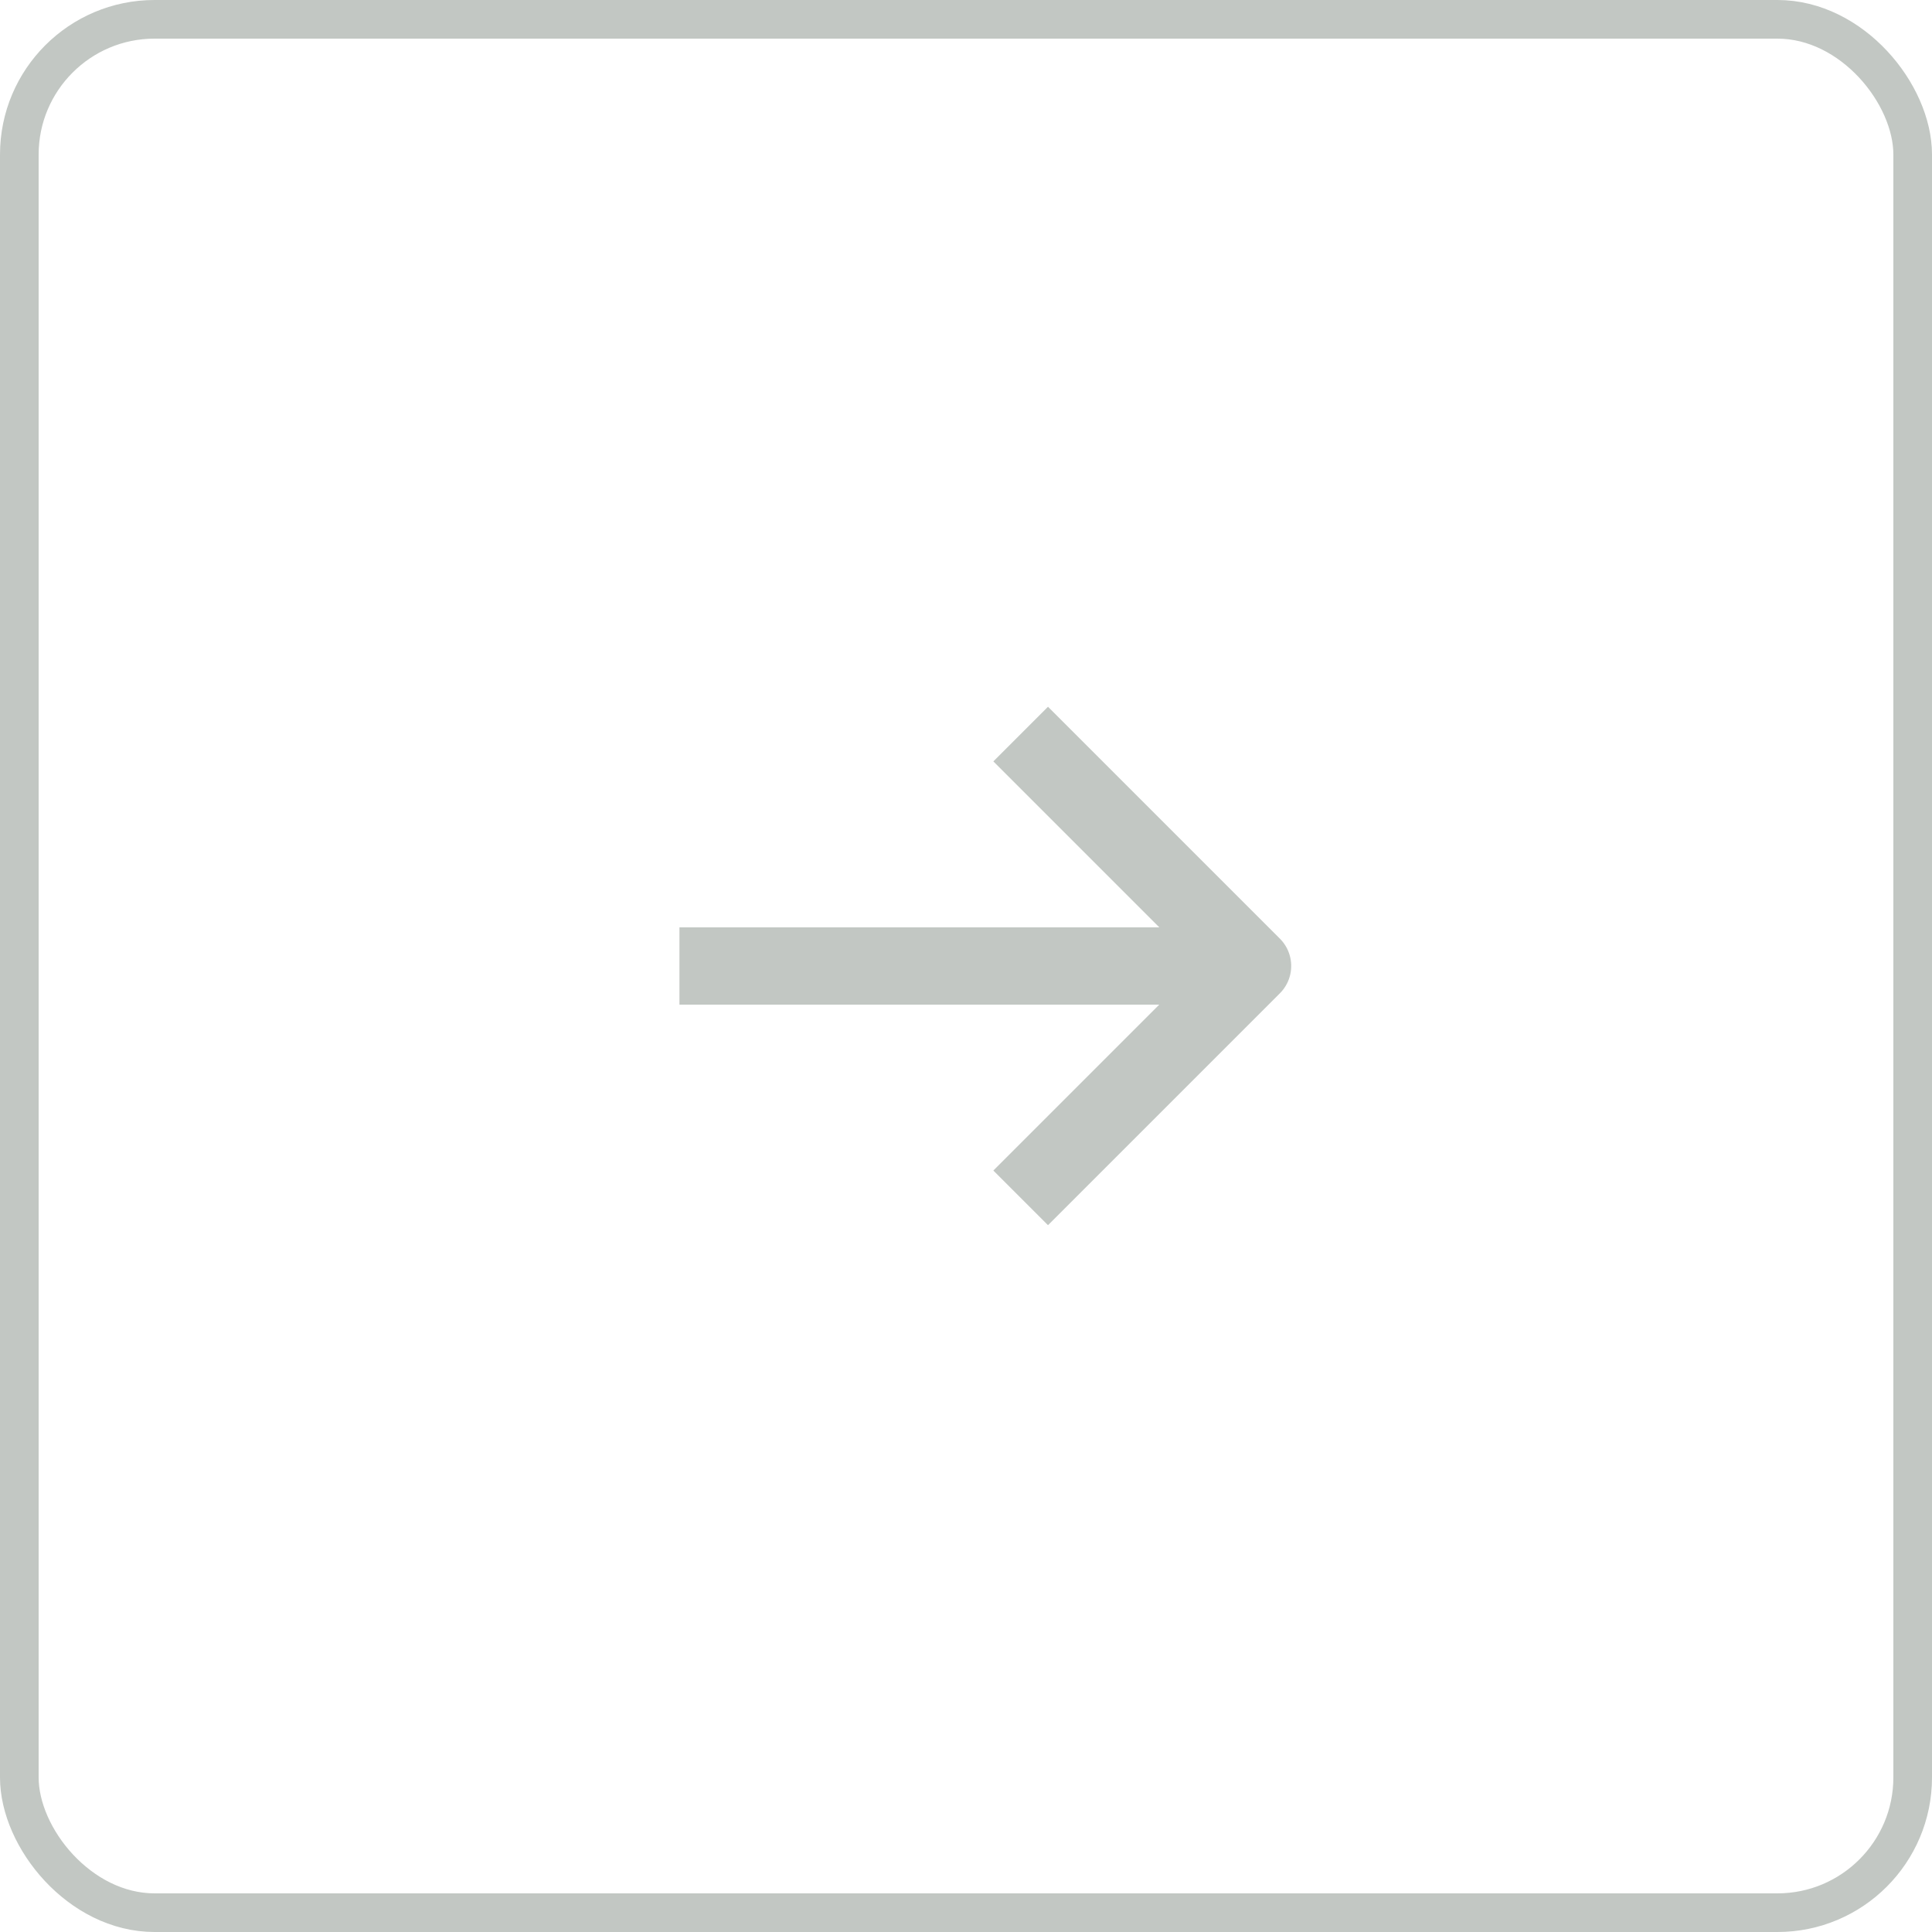 <svg id="Group_2534" data-name="Group 2534" xmlns="http://www.w3.org/2000/svg" width="50" height="50" viewBox="0 0 50 50">
  <path id="Path_39" data-name="Path 39" d="M0,10.488,10.488,0" transform="translate(25 17.584) rotate(45)" fill="none" stroke="#c2c7c3" stroke-linejoin="round" stroke-width="2"/>
  <path id="Path_40" data-name="Path 40" d="M0,0H8.487V8.487" transform="translate(26.415 18.998) rotate(45)" fill="none" stroke="#c2c7c3" stroke-linejoin="round" stroke-width="2"/>
  <g id="Rectangle_249" data-name="Rectangle 249" fill="none" stroke="#c2c7c3" stroke-width="1">
    <rect width="50" height="50" rx="4" stroke="none"/>
    <rect x="0.5" y="0.5" width="49" height="49" rx="3.5" fill="none"/>
  </g>
</svg>
